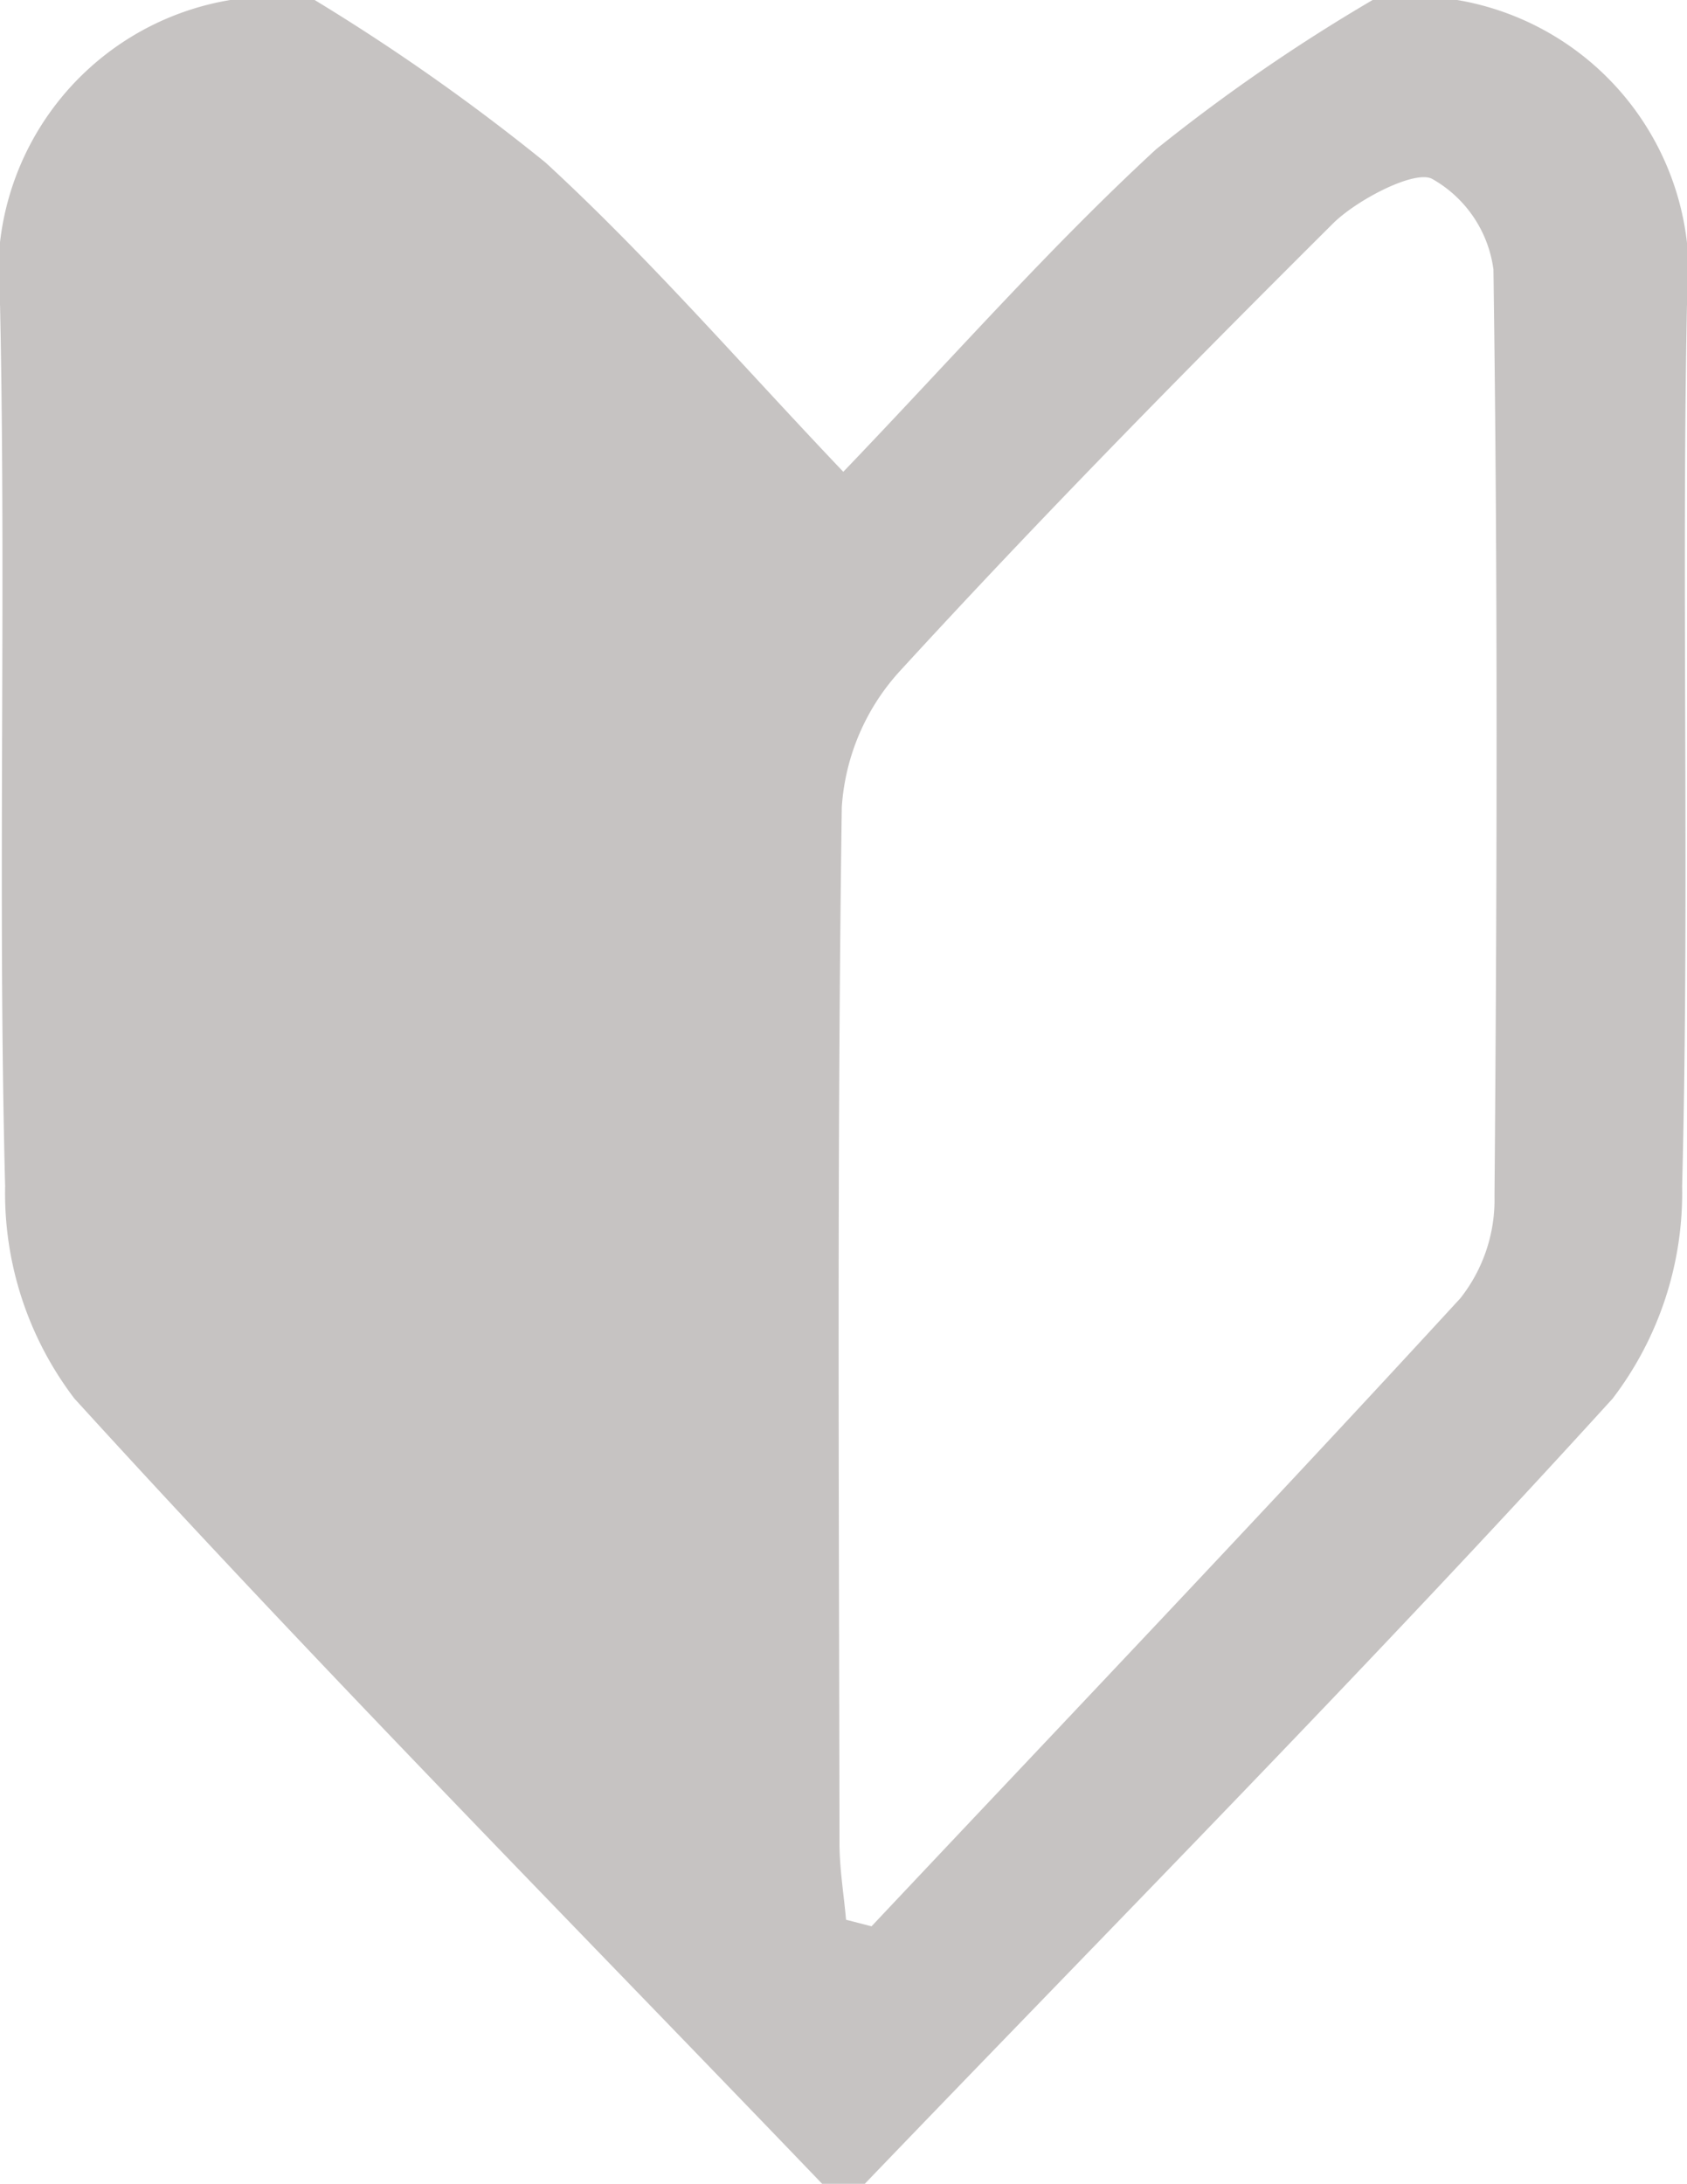 <svg xmlns="http://www.w3.org/2000/svg" width="25.65" height="33.19" viewBox="0 0 25.65 33.19">
  <g id="icon_若葉" transform="translate(3 -5.526)" opacity="0.261">
    <g id="グループ_23381" data-name="グループ 23381" transform="translate(-3 5.526)">
      <path id="パス_821" data-name="パス 821" d="M3.5,0H4.783A31.846,31.846,0,0,1,8.293,2.47c1.581,1.454,2.969,3.063,4.528,4.7,1.683-1.755,3.128-3.4,4.754-4.9A27.255,27.255,0,0,1,20.869,0h1.287a4.227,4.227,0,0,1,3.492,4.653c-.085,4.458.042,8.918-.073,13.375a5.149,5.149,0,0,1-1.057,3.227c-3.683,4.05-7.561,7.969-11.371,11.934H12.5C8.694,29.224,4.814,25.3,1.13,21.254A5.147,5.147,0,0,1,.077,18.027C-.038,13.57.094,9.108,0,4.65A4.219,4.219,0,0,1,3.5,0m9.362,29.175.388.1c2.993-3.176,6.006-6.338,8.953-9.545a2.414,2.414,0,0,0,.519-1.55c.039-4.695.051-9.39-.016-14.084a1.859,1.859,0,0,0-.935-1.379c-.266-.135-1.141.318-1.506.681-2.239,2.228-4.453,4.477-6.573,6.789a3.393,3.393,0,0,0-.894,2.08c-.074,5.246-.042,10.494-.035,15.742,0,.39.066.779.1,1.169" transform="translate(0.001)" fill="#231815"/>
    </g>
  </g>
</svg>
